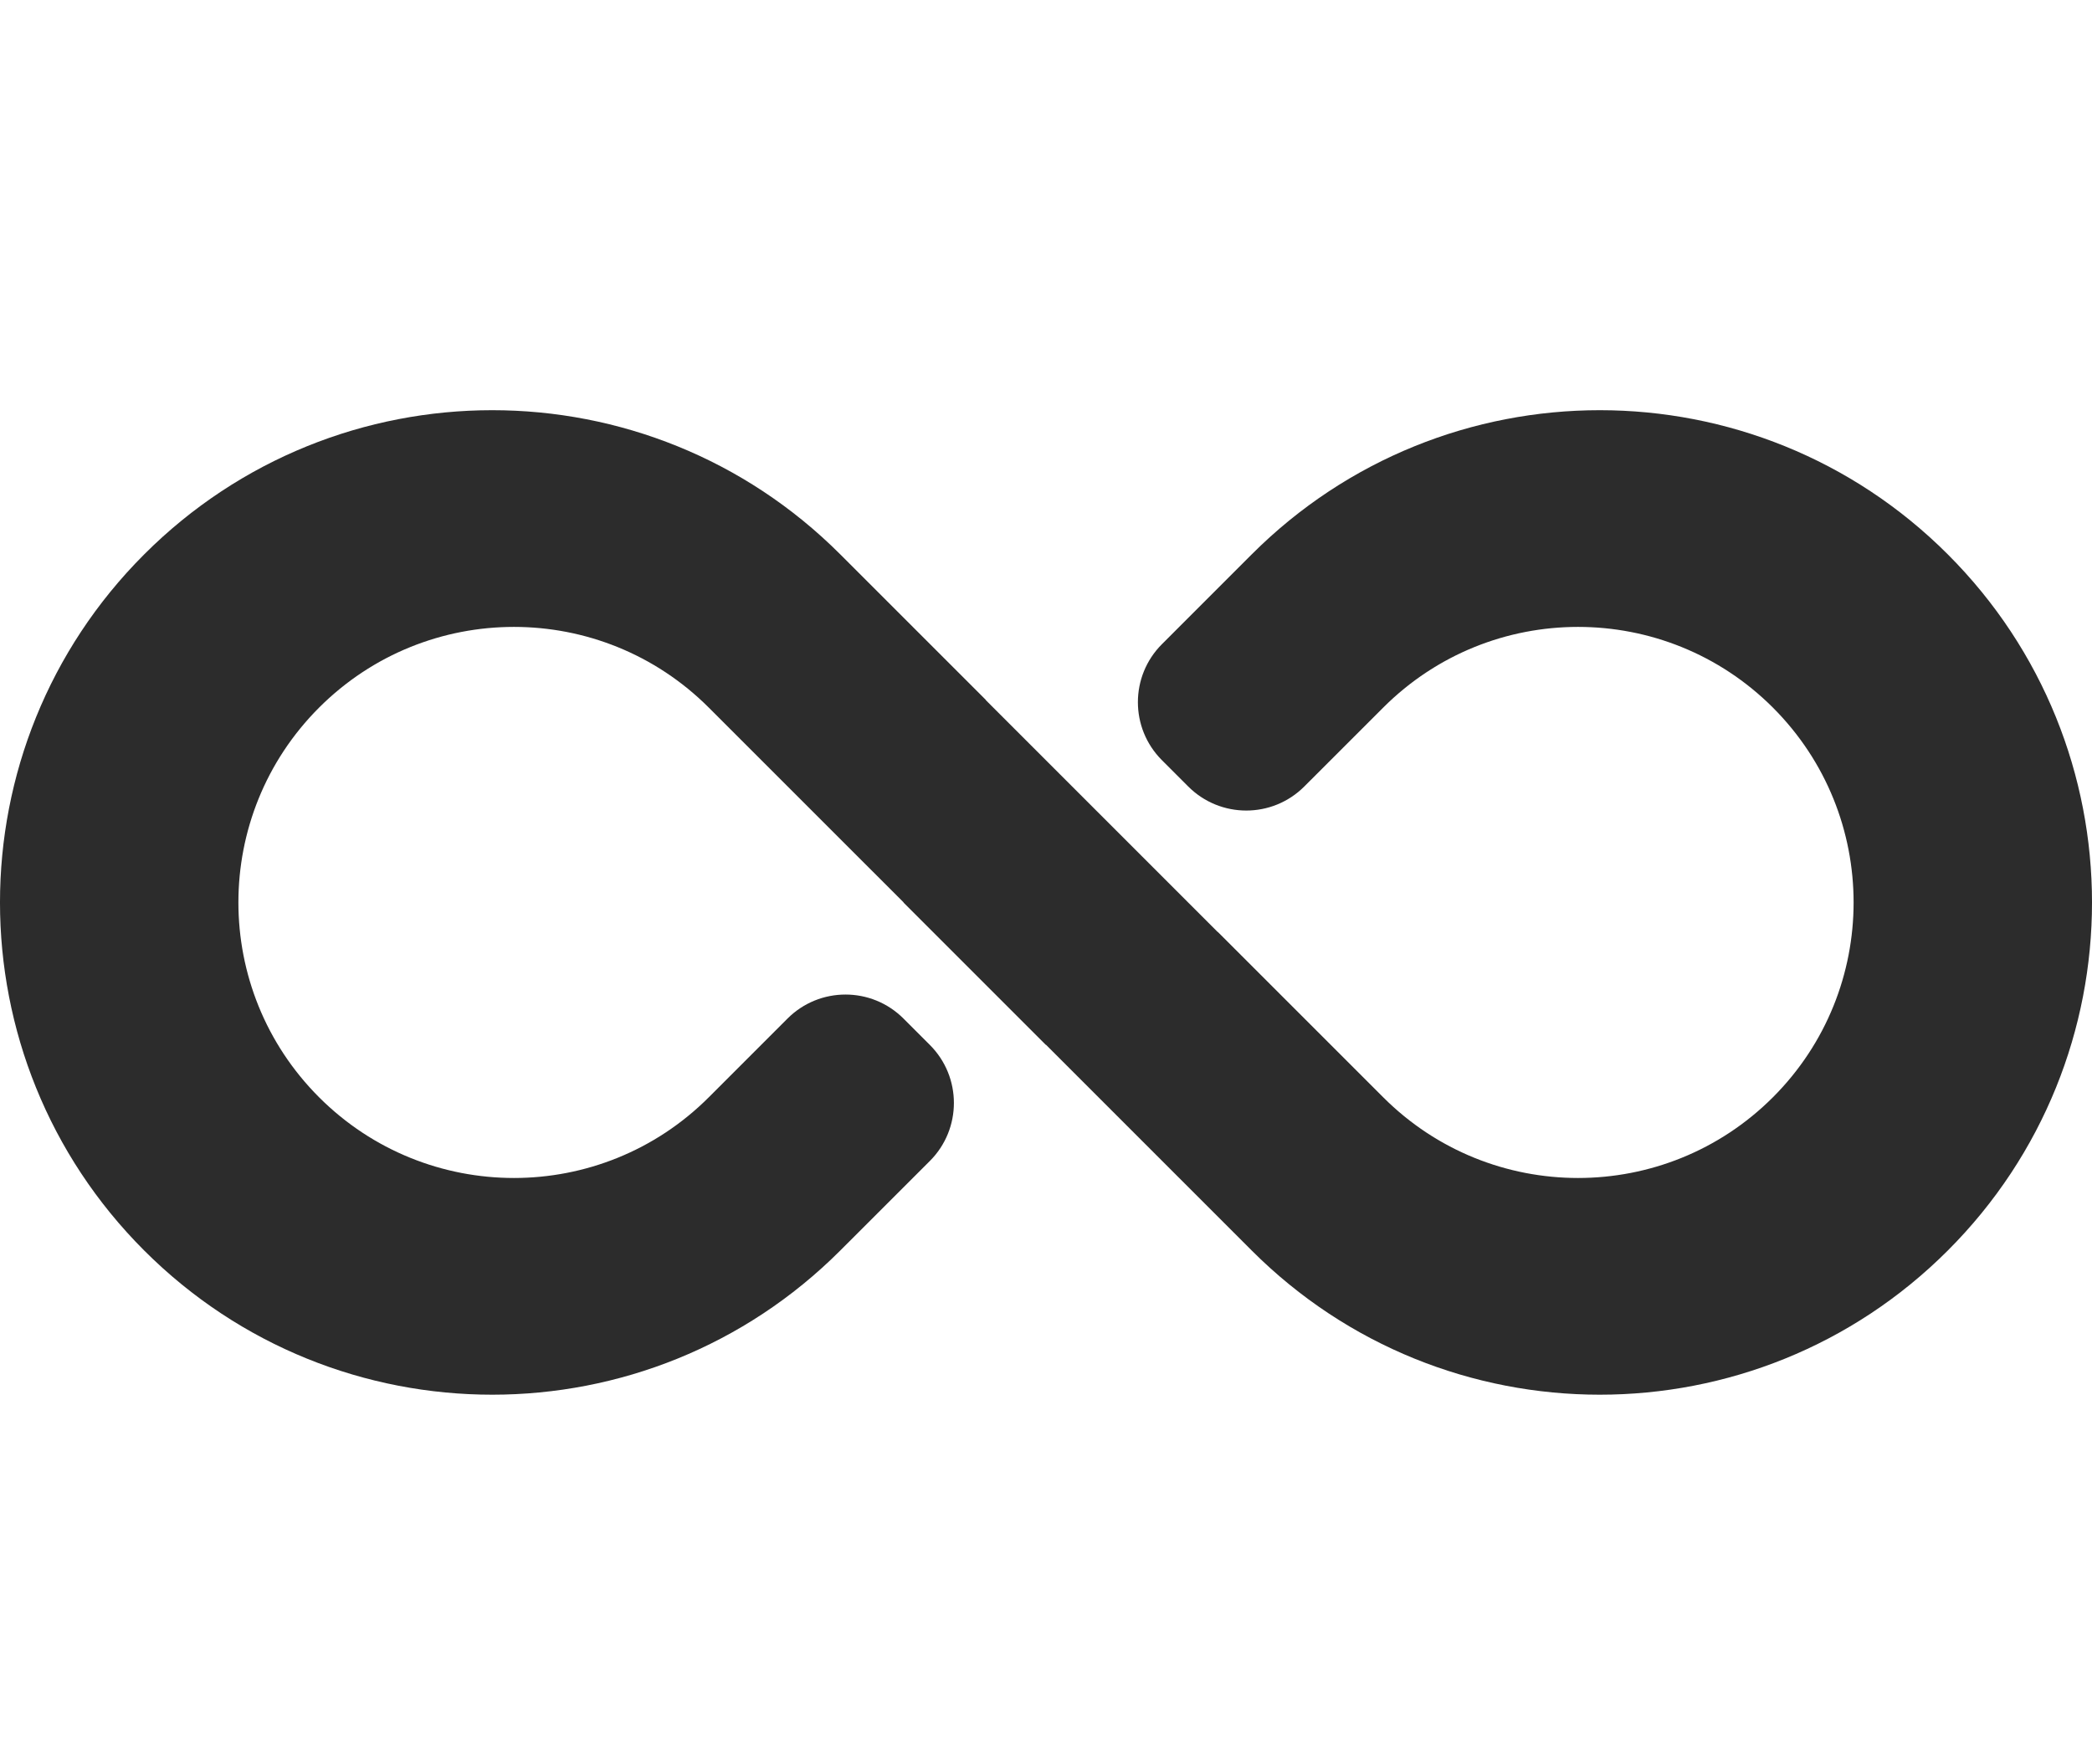 <?xml version="1.0" encoding="UTF-8"?> <svg xmlns="http://www.w3.org/2000/svg" width="51" height="43" viewBox="0 0 51 43" fill="none"> <g clip-path="url(#clip0_4_2327)"> <path fill-rule="evenodd" clip-rule="evenodd" d="M3.515 13.515C-1.172 18.201 -1.172 25.799 3.515 30.485C8.201 35.172 15.799 35.172 20.485 30.485L22.669 28.302C23.45 27.521 23.45 26.255 22.669 25.474L22.026 24.831C21.245 24.05 19.979 24.05 19.198 24.831L17.279 26.75C14.656 29.373 10.403 29.373 7.779 26.75C5.156 24.127 5.156 19.873 7.779 17.25C10.403 14.627 14.656 14.627 17.279 17.25L22.028 21.998C22.029 21.999 22.029 22.001 22.028 22.002C22.027 22.002 22.027 22.004 22.028 22.004L25.496 25.472C25.496 25.473 25.498 25.473 25.498 25.472C25.499 25.471 25.501 25.471 25.502 25.472L30.515 30.485C35.201 35.172 42.799 35.172 47.485 30.485C52.172 25.799 52.172 18.201 47.485 13.515C42.799 8.828 35.201 8.828 30.515 13.515L28.326 15.704C27.545 16.485 27.545 17.751 28.326 18.532L28.968 19.174C29.749 19.955 31.015 19.955 31.796 19.174L33.721 17.25C36.344 14.627 40.597 14.627 43.221 17.25C45.844 19.873 45.844 24.127 43.221 26.75C40.597 29.373 36.344 29.373 33.721 26.75L29.69 22.72C29.689 22.719 29.688 22.719 29.688 22.72C29.687 22.72 29.686 22.72 29.685 22.72L24.031 17.066C24.03 17.065 24.03 17.064 24.031 17.063C24.031 17.062 24.031 17.061 24.031 17.06L20.485 13.515C15.799 8.828 8.201 8.828 3.515 13.515Z" fill="#2C2C2C"></path> </g> <defs> <clipPath id="clip0_4_2327"> <rect width="51" height="43" fill="white"></rect> </clipPath> </defs> </svg> 